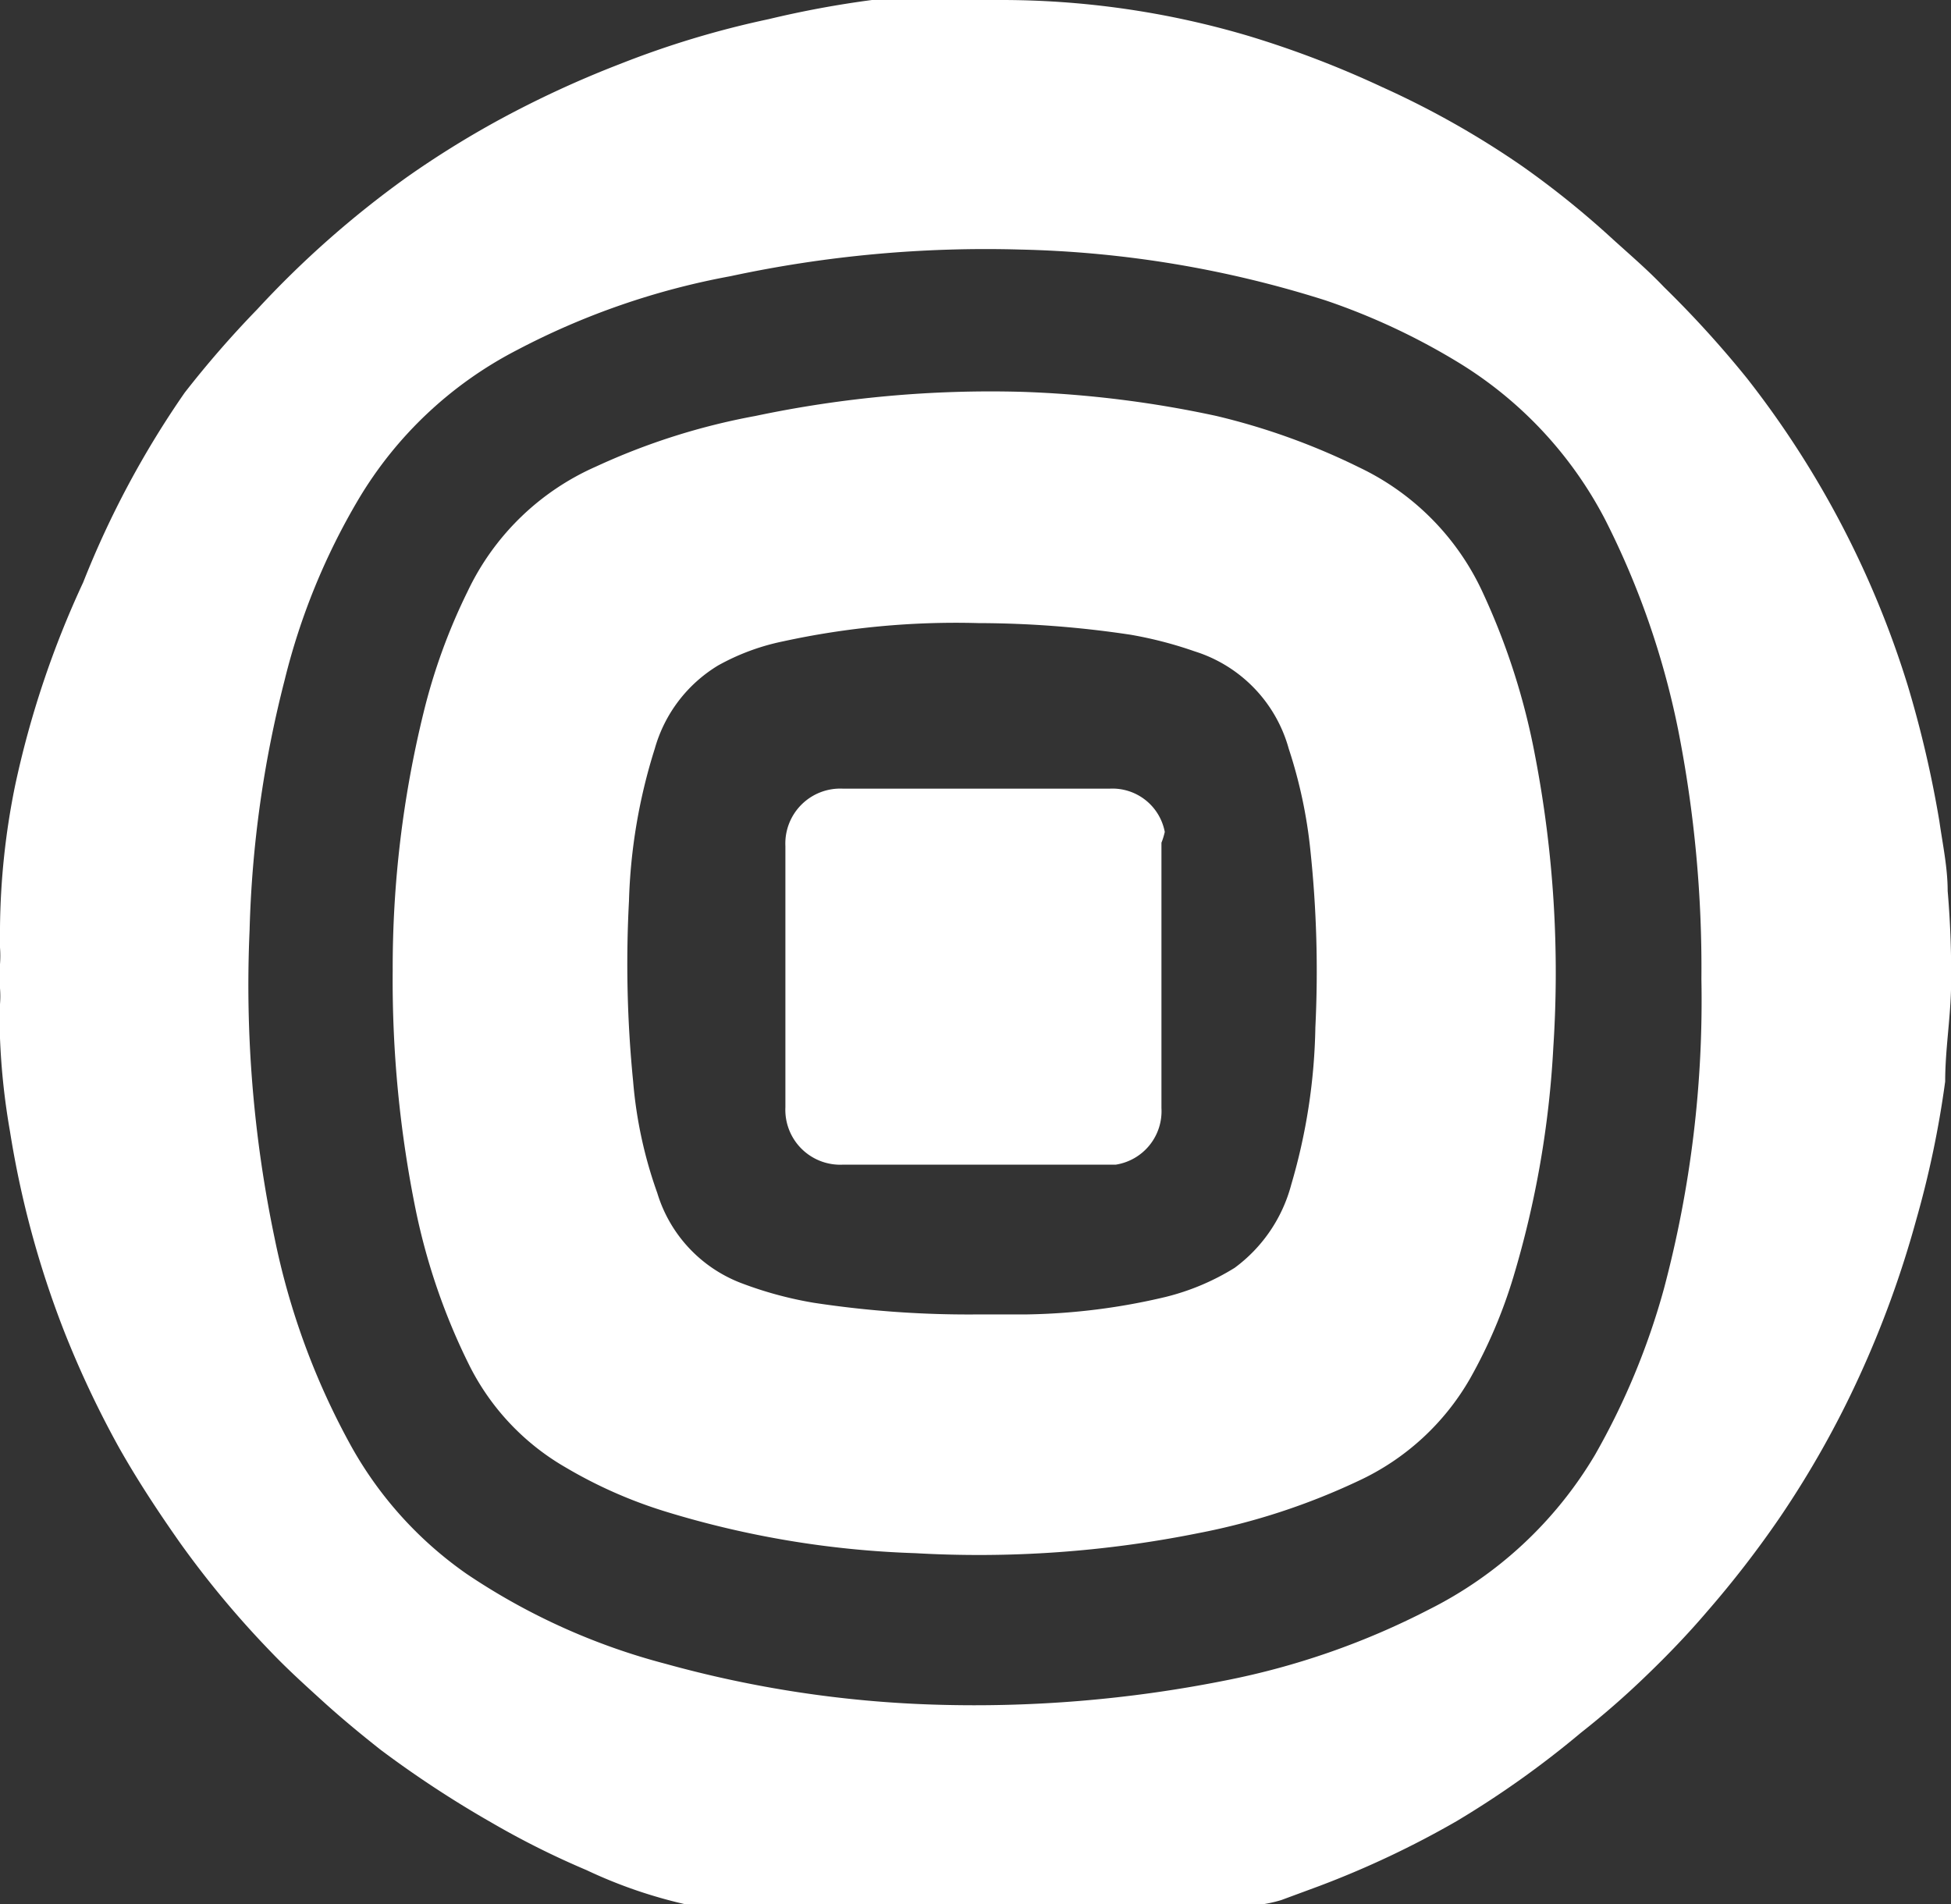 <svg xmlns="http://www.w3.org/2000/svg" viewBox="0 0 23.45 22.89"><rect x="0" y="0" width="23.45" height="22.89" fill="#333333" stroke="none"/><defs><style>.cls-1{fill:#fff;}</style></defs><g id="Layer_2" data-name="Layer 2"><g id="Layer_1-2" data-name="Layer 1"><g id="X5ePKX.tif"><path class="cls-1" d="M23.41,10.71c0-.28-.06-.56-.1-.84a13.27,13.27,0,0,0-.38-1.63A11.46,11.46,0,0,0,21,4.55a12.6,12.6,0,0,0-1-1.1c-.19-.2-.4-.38-.61-.57A10.81,10.81,0,0,0,18.3,2a10.67,10.67,0,0,0-1.68-.95A12,12,0,0,0,15,.43,10.45,10.45,0,0,0,12,0h-.94c-.2,0-.39,0-.58,0A12.13,12.13,0,0,0,9.24.23,11.18,11.18,0,0,0,7.45.77,12.41,12.41,0,0,0,6,1.44a11.44,11.44,0,0,0-1.11.69,11.78,11.78,0,0,0-1.8,1.59,12.28,12.28,0,0,0-.87,1A11.23,11.23,0,0,0,1,7,11.45,11.45,0,0,0,.18,9.45,8.91,8.91,0,0,0,0,11.15v.24a1.34,1.34,0,0,1,0,.2v.29a1.21,1.21,0,0,1,0,.19v.41A8.33,8.33,0,0,0,.12,13.6,11.58,11.58,0,0,0,.77,16a11.92,11.92,0,0,0,.66,1.4c.22.39.47.77.73,1.14a11.47,11.47,0,0,0,1.09,1.31c.2.21.41.4.63.6s.45.39.69.58a12.87,12.87,0,0,0,1.34.88,10.1,10.1,0,0,0,1.14.57,5.76,5.76,0,0,0,1.23.42h6.83a1.67,1.67,0,0,0,.29-.06l.46-.17a11.29,11.29,0,0,0,1.65-.78A11.51,11.51,0,0,0,19,20.83a10.26,10.26,0,0,0,.79-.69c.25-.24.5-.5.73-.77a12.33,12.33,0,0,0,.88-1.14,11.64,11.64,0,0,0,.95-1.69,12.28,12.28,0,0,0,.68-1.87A11.84,11.84,0,0,0,23.38,13c0-.37.06-.73.07-1.1A11.53,11.53,0,0,0,23.41,10.71ZM20,15.49a8.64,8.64,0,0,1-.83,2,4.84,4.84,0,0,1-2,1.86,9.18,9.18,0,0,1-2.44.85,15.41,15.41,0,0,1-3.52.29A13.65,13.65,0,0,1,8,20a7.82,7.82,0,0,1-2.39-1.08A4.6,4.6,0,0,1,4.23,17.4a8.79,8.79,0,0,1-.93-2.52A14.83,14.83,0,0,1,3,11.18a13.46,13.46,0,0,1,.42-3A8,8,0,0,1,4.31,6a4.75,4.75,0,0,1,1.9-1.79,9,9,0,0,1,2.57-.89A14.6,14.6,0,0,1,12.27,3a13.05,13.05,0,0,1,3.66.61,8,8,0,0,1,1.62.76,4.81,4.81,0,0,1,1.74,1.87,9.87,9.87,0,0,1,.88,2.53,14.75,14.75,0,0,1,.28,3A13.48,13.48,0,0,1,20,15.49Z"/><path class="cls-1" d="M14,10a.64.64,0,0,0-.66-.52H10.13a.66.66,0,0,0-.69.69v3.14a.66.66,0,0,0,.69.69h3.28a.65.65,0,0,0,.55-.68V10.13A.86.86,0,0,0,14,10Z"/><path class="cls-1" d="M18.45,9.08a8.28,8.28,0,0,0-.62-1.94,3.1,3.1,0,0,0-1.49-1.52A8.13,8.13,0,0,0,14.62,5a13.13,13.13,0,0,0-2.34-.29A13.69,13.69,0,0,0,9.08,5a8,8,0,0,0-1.92.61,3.08,3.08,0,0,0-1.54,1.5,7.1,7.1,0,0,0-.53,1.46,12.86,12.86,0,0,0-.37,3.1A13.84,13.84,0,0,0,5,14.56a7.65,7.65,0,0,0,.64,1.85,2.93,2.93,0,0,0,1.16,1.23A5.57,5.57,0,0,0,8,18.17a11.47,11.47,0,0,0,3,.5,13.38,13.38,0,0,0,3.4-.24,8.08,8.08,0,0,0,1.93-.63,3,3,0,0,0,1.34-1.23,6,6,0,0,0,.52-1.22,11.74,11.74,0,0,0,.48-2.76A13.77,13.77,0,0,0,18.45,9.08Zm-2.64,3.27a7.09,7.09,0,0,1-.29,1.89,1.82,1.82,0,0,1-.68,1,2.88,2.88,0,0,1-.83.35,7.7,7.7,0,0,1-1.66.21l-.57,0a12.35,12.35,0,0,1-2-.14,4.59,4.59,0,0,1-.88-.24,1.68,1.68,0,0,1-1-1.08A5.26,5.26,0,0,1,7.61,13a14.3,14.3,0,0,1-.05-2.17A6.69,6.69,0,0,1,7.87,9a1.71,1.71,0,0,1,.76-1,2.72,2.72,0,0,1,.78-.29,9.76,9.76,0,0,1,2.35-.22,12.42,12.42,0,0,1,1.83.14,4.83,4.83,0,0,1,.77.2A1.7,1.7,0,0,1,15.49,9a5.77,5.77,0,0,1,.26,1.22A13.79,13.79,0,0,1,15.81,12.35Z"/></g></g></g></svg>
